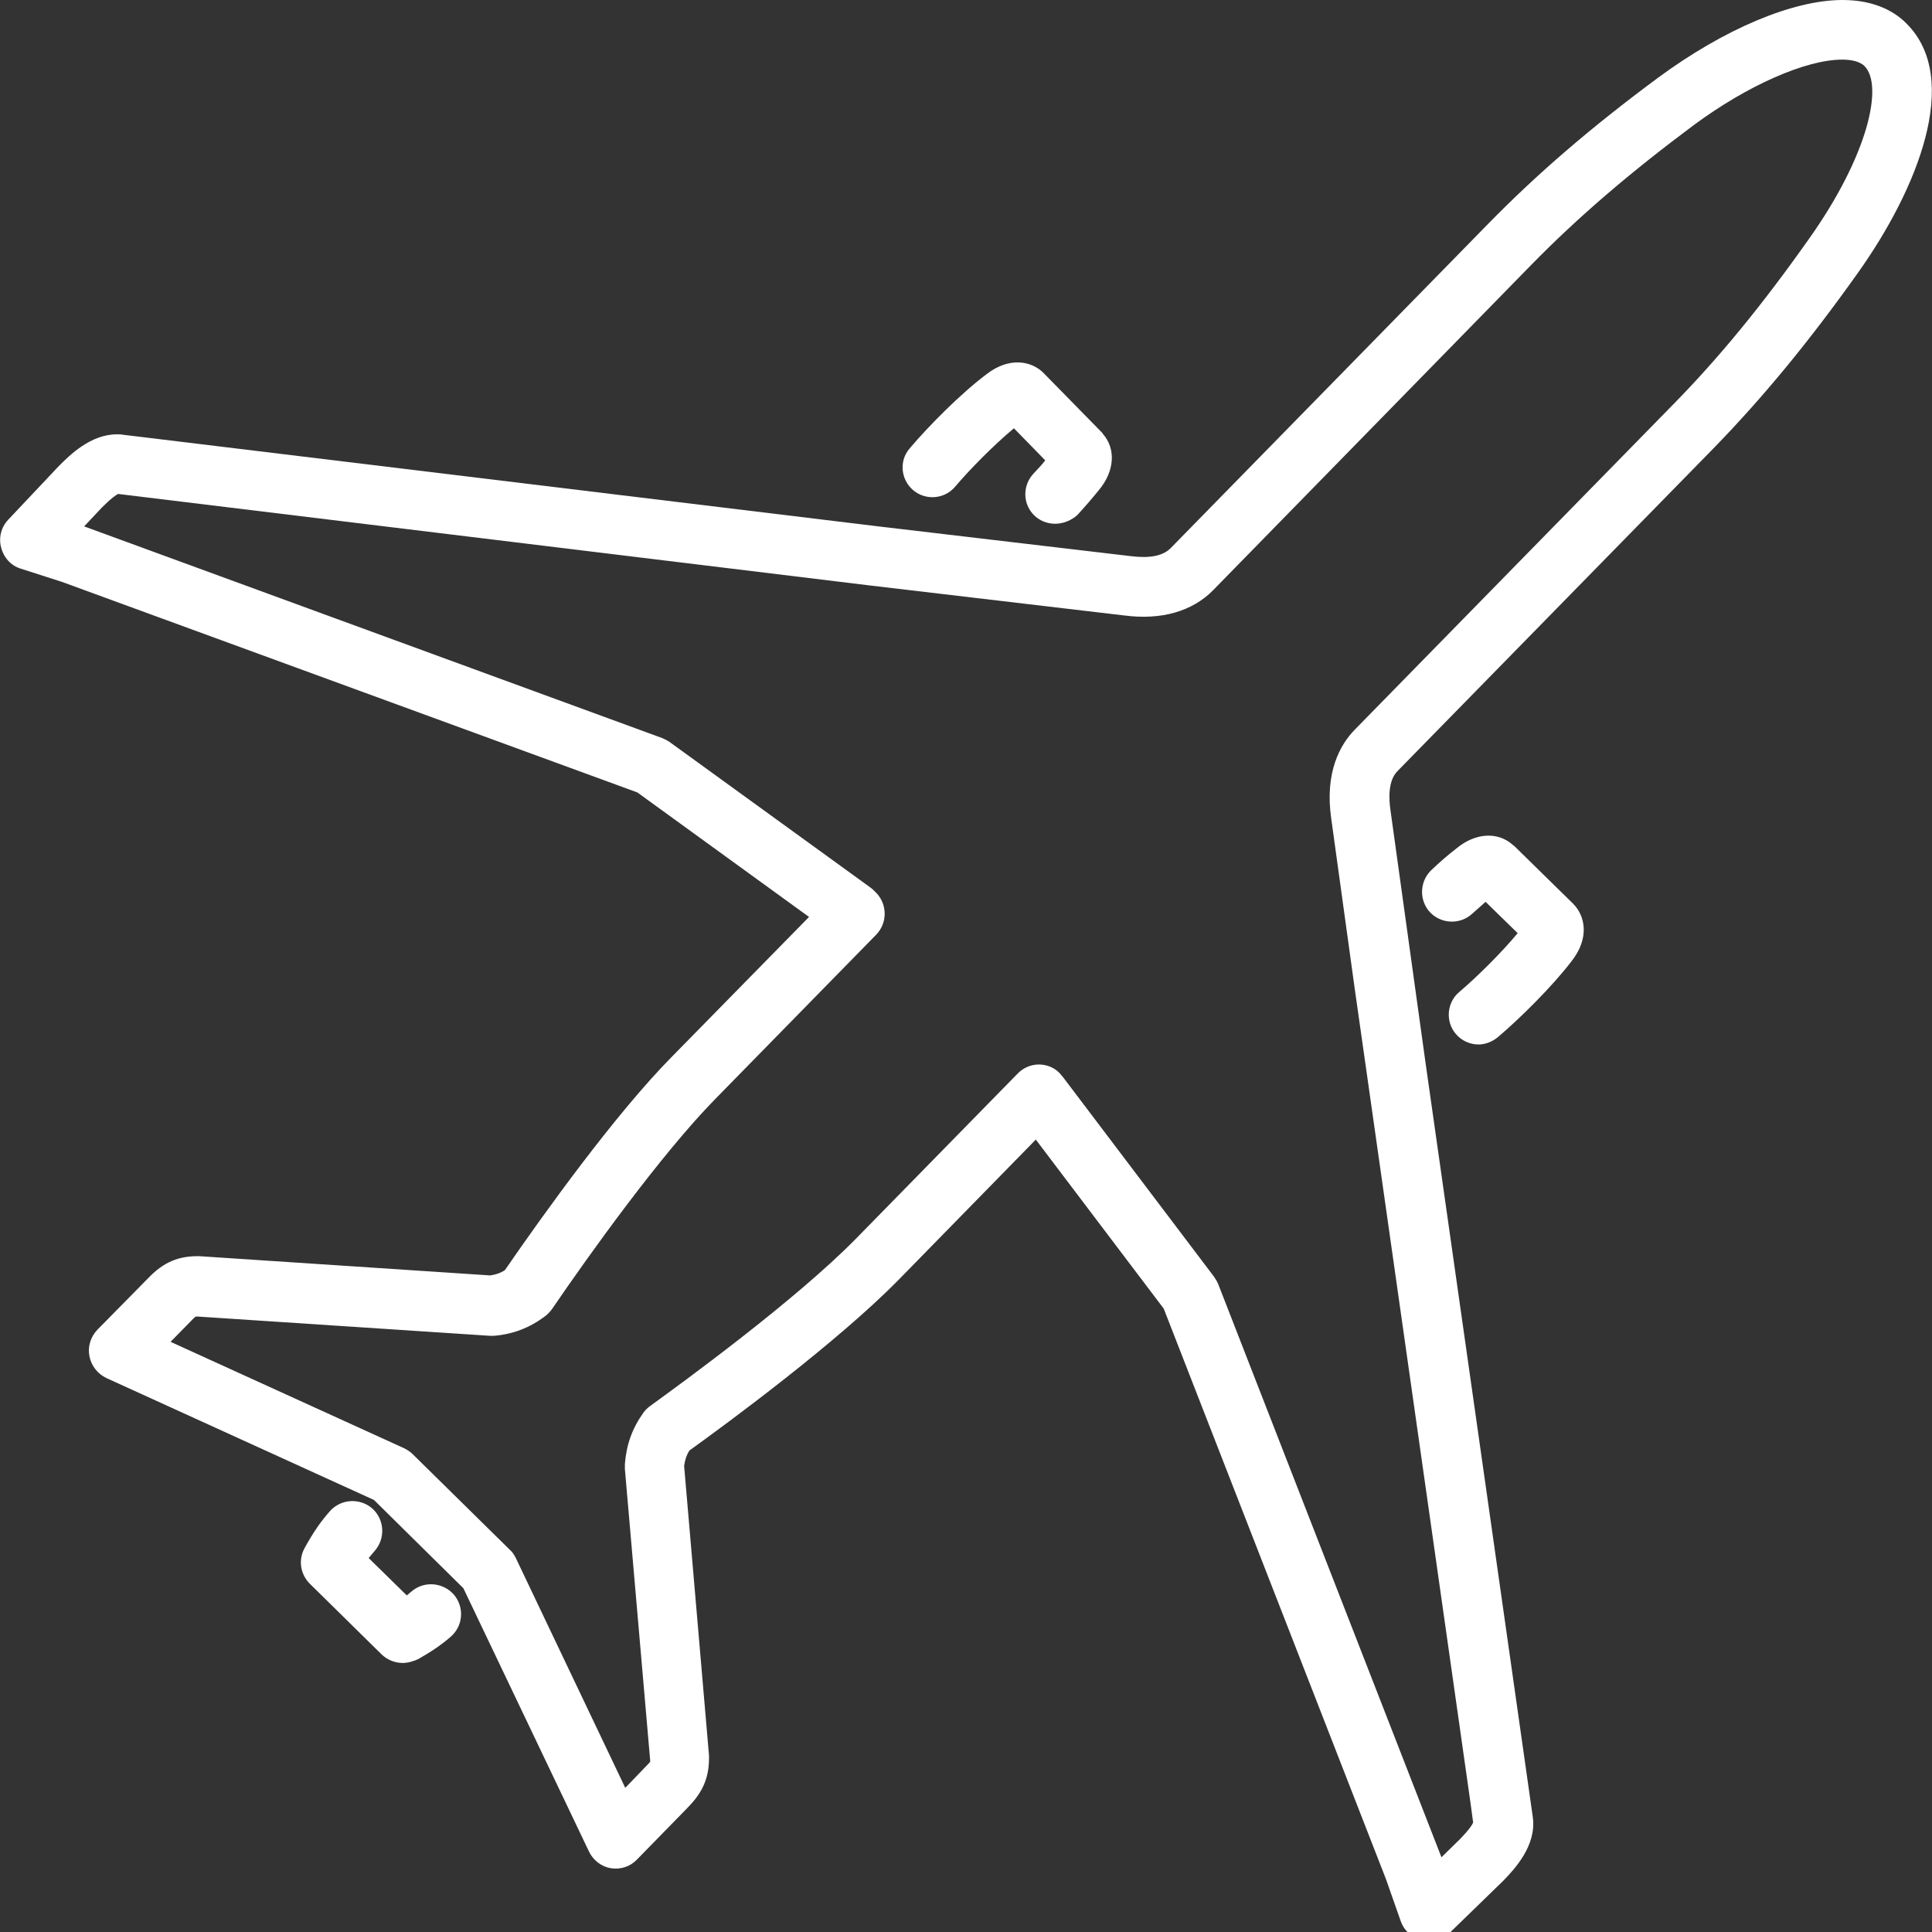 <?xml version="1.0" encoding="utf-8"?>
<!-- Generator: Adobe Illustrator 26.5.0, SVG Export Plug-In . SVG Version: 6.00 Build 0)  -->
<svg version="1.1" id="Capa_1" xmlns="http://www.w3.org/2000/svg" xmlns:xlink="http://www.w3.org/1999/xlink" x="0px" y="0px"
	 viewBox="0 0 512 512" style="enable-background:new 0 0 512 512;" xml:space="preserve">
<rect x="0" y="0" width="512" height="512" fill="#333333" stroke="none"/>
<g>
	<path fill="#ffffff" d="M378.7,514.4c-0.6,0-1.2-0.1-1.8-0.2c-2.6-0.6-4.8-2.5-5.7-5.1l-3.9-11.1l-58.9-151.2l-33.9-44.8l-36.3,37.1
		c-16.3,16.6-45.2,37.9-55.5,45.3c-0.8,1.3-1.2,2.6-1.4,4.1l6.6,76.8c0,0.2,0,0.4,0,0.6c0,6.2-2.4,9.9-6.1,13.6l-13,13.3
		c-1.8,1.9-4.4,2.7-6.9,2.3c-2.5-0.4-4.7-2.1-5.8-4.4l-33.3-69.8l-23.7-23.4l-70.9-32.3c-2.3-1.1-4-3.2-4.5-5.8
		c-0.5-2.5,0.3-5.1,2.1-7l13.1-13.3c3.5-3.7,7.2-6.2,13.4-6.2c0.2,0,0.4,0,0.5,0l77.1,5.1c1.4-0.2,2.7-0.6,3.9-1.4
		c10.4-15.1,29.3-41.4,44.2-56.5l36.4-37.1l-45.5-33L16.4,154.2l-10.9-3.5c-2.6-0.8-4.5-2.9-5.2-5.6c-0.7-2.6,0-5.4,1.9-7.4
		l13.4-14.2c2.9-2.9,8.4-8.4,15.4-8.4c0.5,0,1,0,1.5,0.1l5.8,0.7l194.5,23.6l67,7.9c5,0.6,8.4-0.1,10.4-2.1l84.1-85.9
		c13.1-13.4,27.4-25.7,45.1-38.8C456.9,7.7,475.1,0,488.3,0c8.9,0,14.2,3.4,17,6.3c14.6,14.6,2.9,43.8-13,66.1
		c-13,18.3-25.1,32.9-37.8,46l-84.2,86c-2.4,2.5-2.3,7-1.8,10.4l9.3,67l28.4,199.7c1.1,7.6-4.9,13.9-7.8,16.9l-14.2,13.8
		C382.7,513.6,380.8,514.4,378.7,514.4z M275.3,282.1C275.3,282.1,275.3,282.1,275.3,282.1c2.2,0,4.3,0.9,5.7,2.5l0.3,0.4
		c0.2,0.2,0.4,0.4,0.6,0.7l39.8,52.6c0.4,0.6,0.8,1.2,1.1,1.9L382,492.2l5.1-5c2.2-2.3,3-3.5,3.3-4.2l-0.7-5.2l-30.7-215.9
		l-6.2-44.9c-1.8-12.4,2.4-19.7,6.2-23.6l84.2-86c12.2-12.4,23.7-26.4,36.2-44.1c15.7-22.1,19.8-40.7,14.7-45.8
		c-1.4-1.4-4-1.7-5.9-1.7c-9.6,0-25.1,6.8-39.4,17.4c-16.9,12.6-30.7,24.4-43.2,37.2l-84.1,86c-5.5,5.6-13.7,8-23.6,6.7l-67-7.9
		L31.3,130.9c-0.6,0.3-1.8,1.1-4.3,3.6l-4.7,5l153.2,56.1c0.7,0.3,1.3,0.6,1.9,1l53.4,38.7c0.4,0.3,0.7,0.6,1,0.9l0.4,0.4
		c3,3.1,3,8,0,11.1l-42.7,43.6c-14.4,14.7-33.3,41.1-43.2,55.6c-0.5,0.7-1.1,1.3-1.7,1.8c-4.2,3.2-8.7,4.9-13.7,5.3
		c-0.4,0-0.7,0-1.1,0l-77.4-5.1c-0.3,0-0.5,0-0.5,0c0,0,0,0,0,0c0,0-0.4,0.2-1.4,1.3l-5.3,5.4l61.9,28.2c0.8,0.4,1.6,0.9,2.3,1.6
		l25.7,25.3c0.7,0.6,1.2,1.4,1.6,2.2l29,60.9l5.1-5.3c1.1-1.1,1.4-1.5,1.5-1.6c0,0,0-0.1,0-0.4l-6.7-77.2c0-0.4,0-0.8,0-1.3
		c0.4-5.1,1.9-9.4,4.9-13.6c0.5-0.7,1.1-1.3,1.8-1.8c8.7-6.3,38.5-28,54.6-44.4l42.7-43.6C271.1,283,273.2,282.1,275.3,282.1z"/>
	<path fill="#ffffff" d="M106.7,440.7c-2,0-4-0.8-5.5-2.2l-19.1-18.8c-2.5-2.5-3.1-6.3-1.4-9.4c2.3-4.2,4.3-7.1,6.8-9.9c2.9-3.2,7.9-3.5,11.2-0.6
		c3.2,2.9,3.5,7.9,0.6,11.2c-0.5,0.6-1,1.2-1.6,1.9l10.1,9.9c0.4-0.3,0.8-0.7,1.2-1c3.3-2.9,8.3-2.5,11.2,0.7
		c2.9,3.3,2.6,8.3-0.7,11.2c-2.4,2.1-5,3.9-8.7,6C109.4,440.3,108.1,440.7,106.7,440.7z"/>
	<path fill="#ffffff" d="M391.8,276.8c-2.2,0-4.5-1-6-2.8c-2.8-3.3-2.4-8.3,0.9-11.1c4.5-3.8,11.1-10.3,15.5-15.6l-8.5-8.3c-1.1,1-2.3,2-3.5,3.1
		c-3.2,3-8.2,2.8-11.2-0.3c-3-3.2-2.8-8.2,0.3-11.2c2.2-2.1,4.4-4,6.6-5.7c5-4.2,11-4.6,15-1c0.1,0.1,0.2,0.2,0.3,0.2l15.7,15.4
		c3.2,3.2,4.4,9.1-0.4,15.2c-5.1,6.7-13.8,15.3-19.6,20.2C395.4,276.1,393.6,276.8,391.8,276.8z"/>
	<path fill="#ffffff" d="M279.6,138.8c-1.9,0-3.9-0.7-5.4-2.1c-3.2-3-3.3-8-0.3-11.2c1.1-1.2,2.2-2.3,3.1-3.5l-8.3-8.5c-5.3,4.4-11.8,11-15.6,15.5
		c-2.8,3.3-7.8,3.7-11.1,0.9c-3.3-2.8-3.8-7.8-0.9-11.1c4.9-5.8,13.5-14.5,20.3-19.6c6-4.7,12-3.6,15.2-0.3l15.4,15.7
		c0.1,0.1,0.2,0.2,0.2,0.3c3.6,4,3.2,10-1,15c-1.7,2.1-3.6,4.3-5.7,6.6C283.8,138,281.7,138.8,279.6,138.8z"/>
</g>
</svg>
